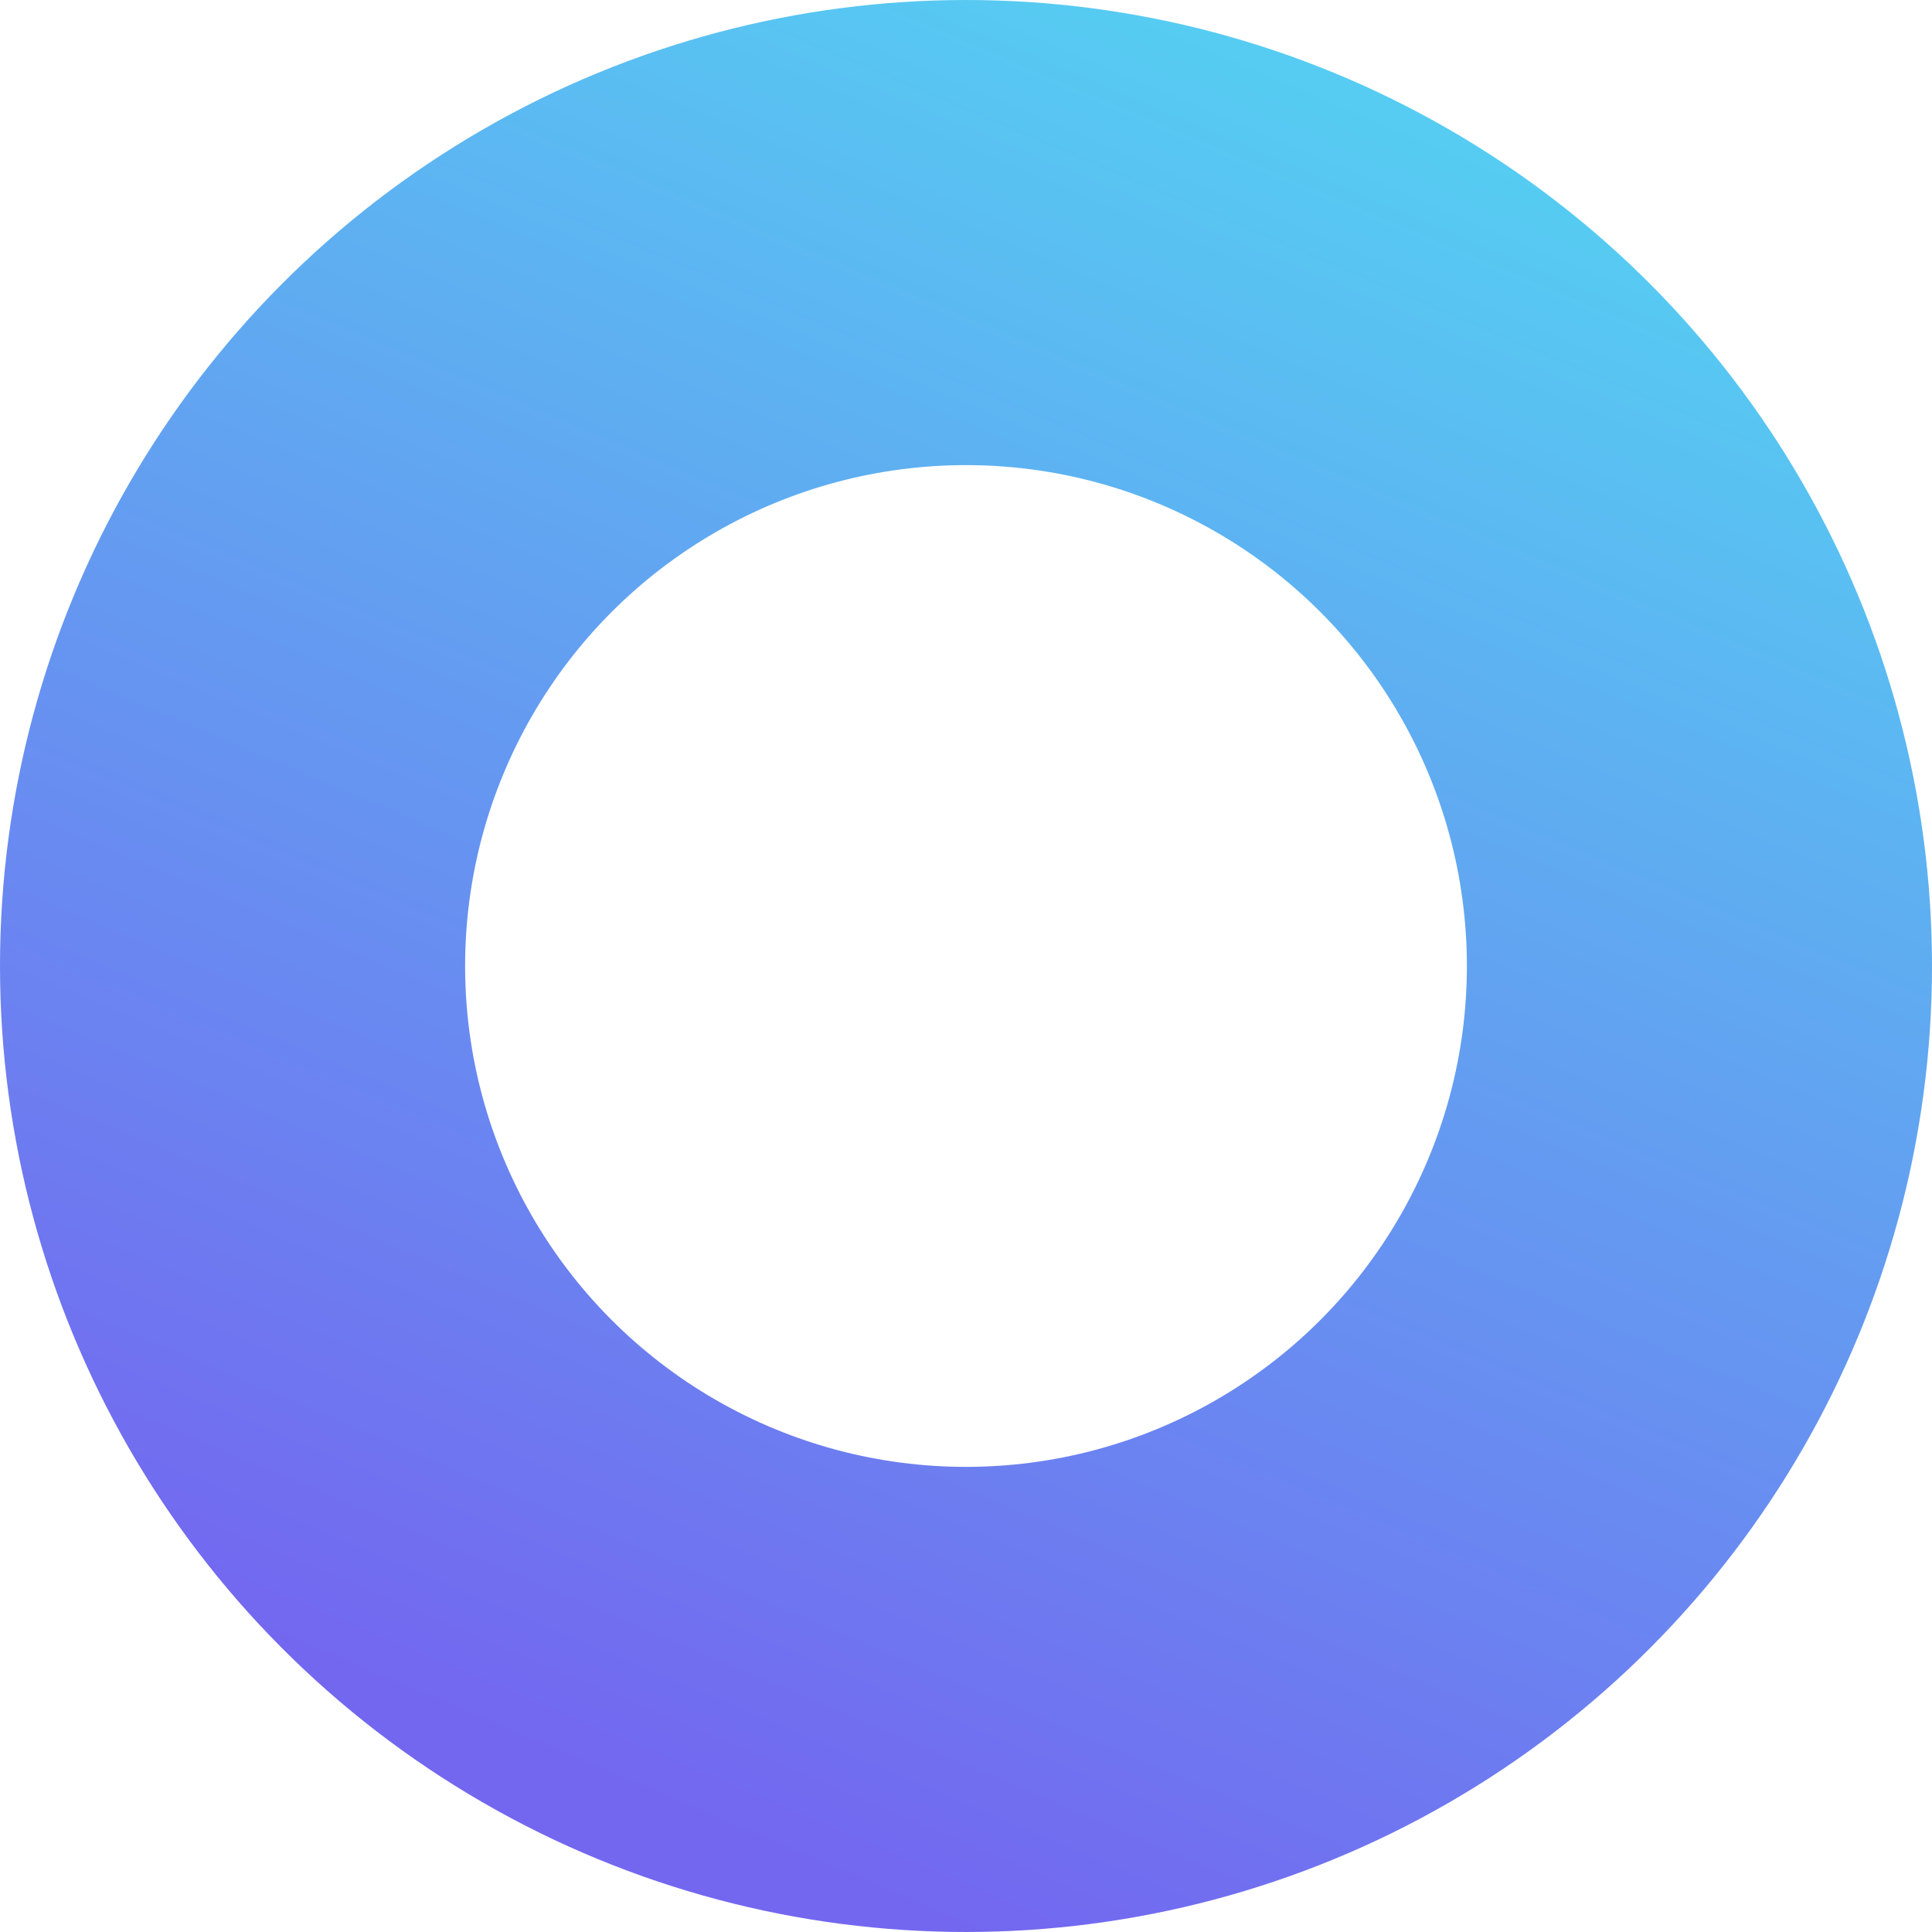 <?xml version="1.0" encoding="UTF-8"?> <svg xmlns="http://www.w3.org/2000/svg" width="108" height="108" viewBox="0 0 108 108" fill="none"> <circle cx="54" cy="54" r="41" stroke="url(#paint0_linear_20585_46299)" stroke-width="26"></circle> <defs> <linearGradient id="paint0_linear_20585_46299" x1="94" y1="13.5" x2="54" y2="108" gradientUnits="userSpaceOnUse"> <stop stop-color="#56CCF2"></stop> <stop offset="1" stop-color="#7367F0"></stop> </linearGradient> </defs> </svg> 